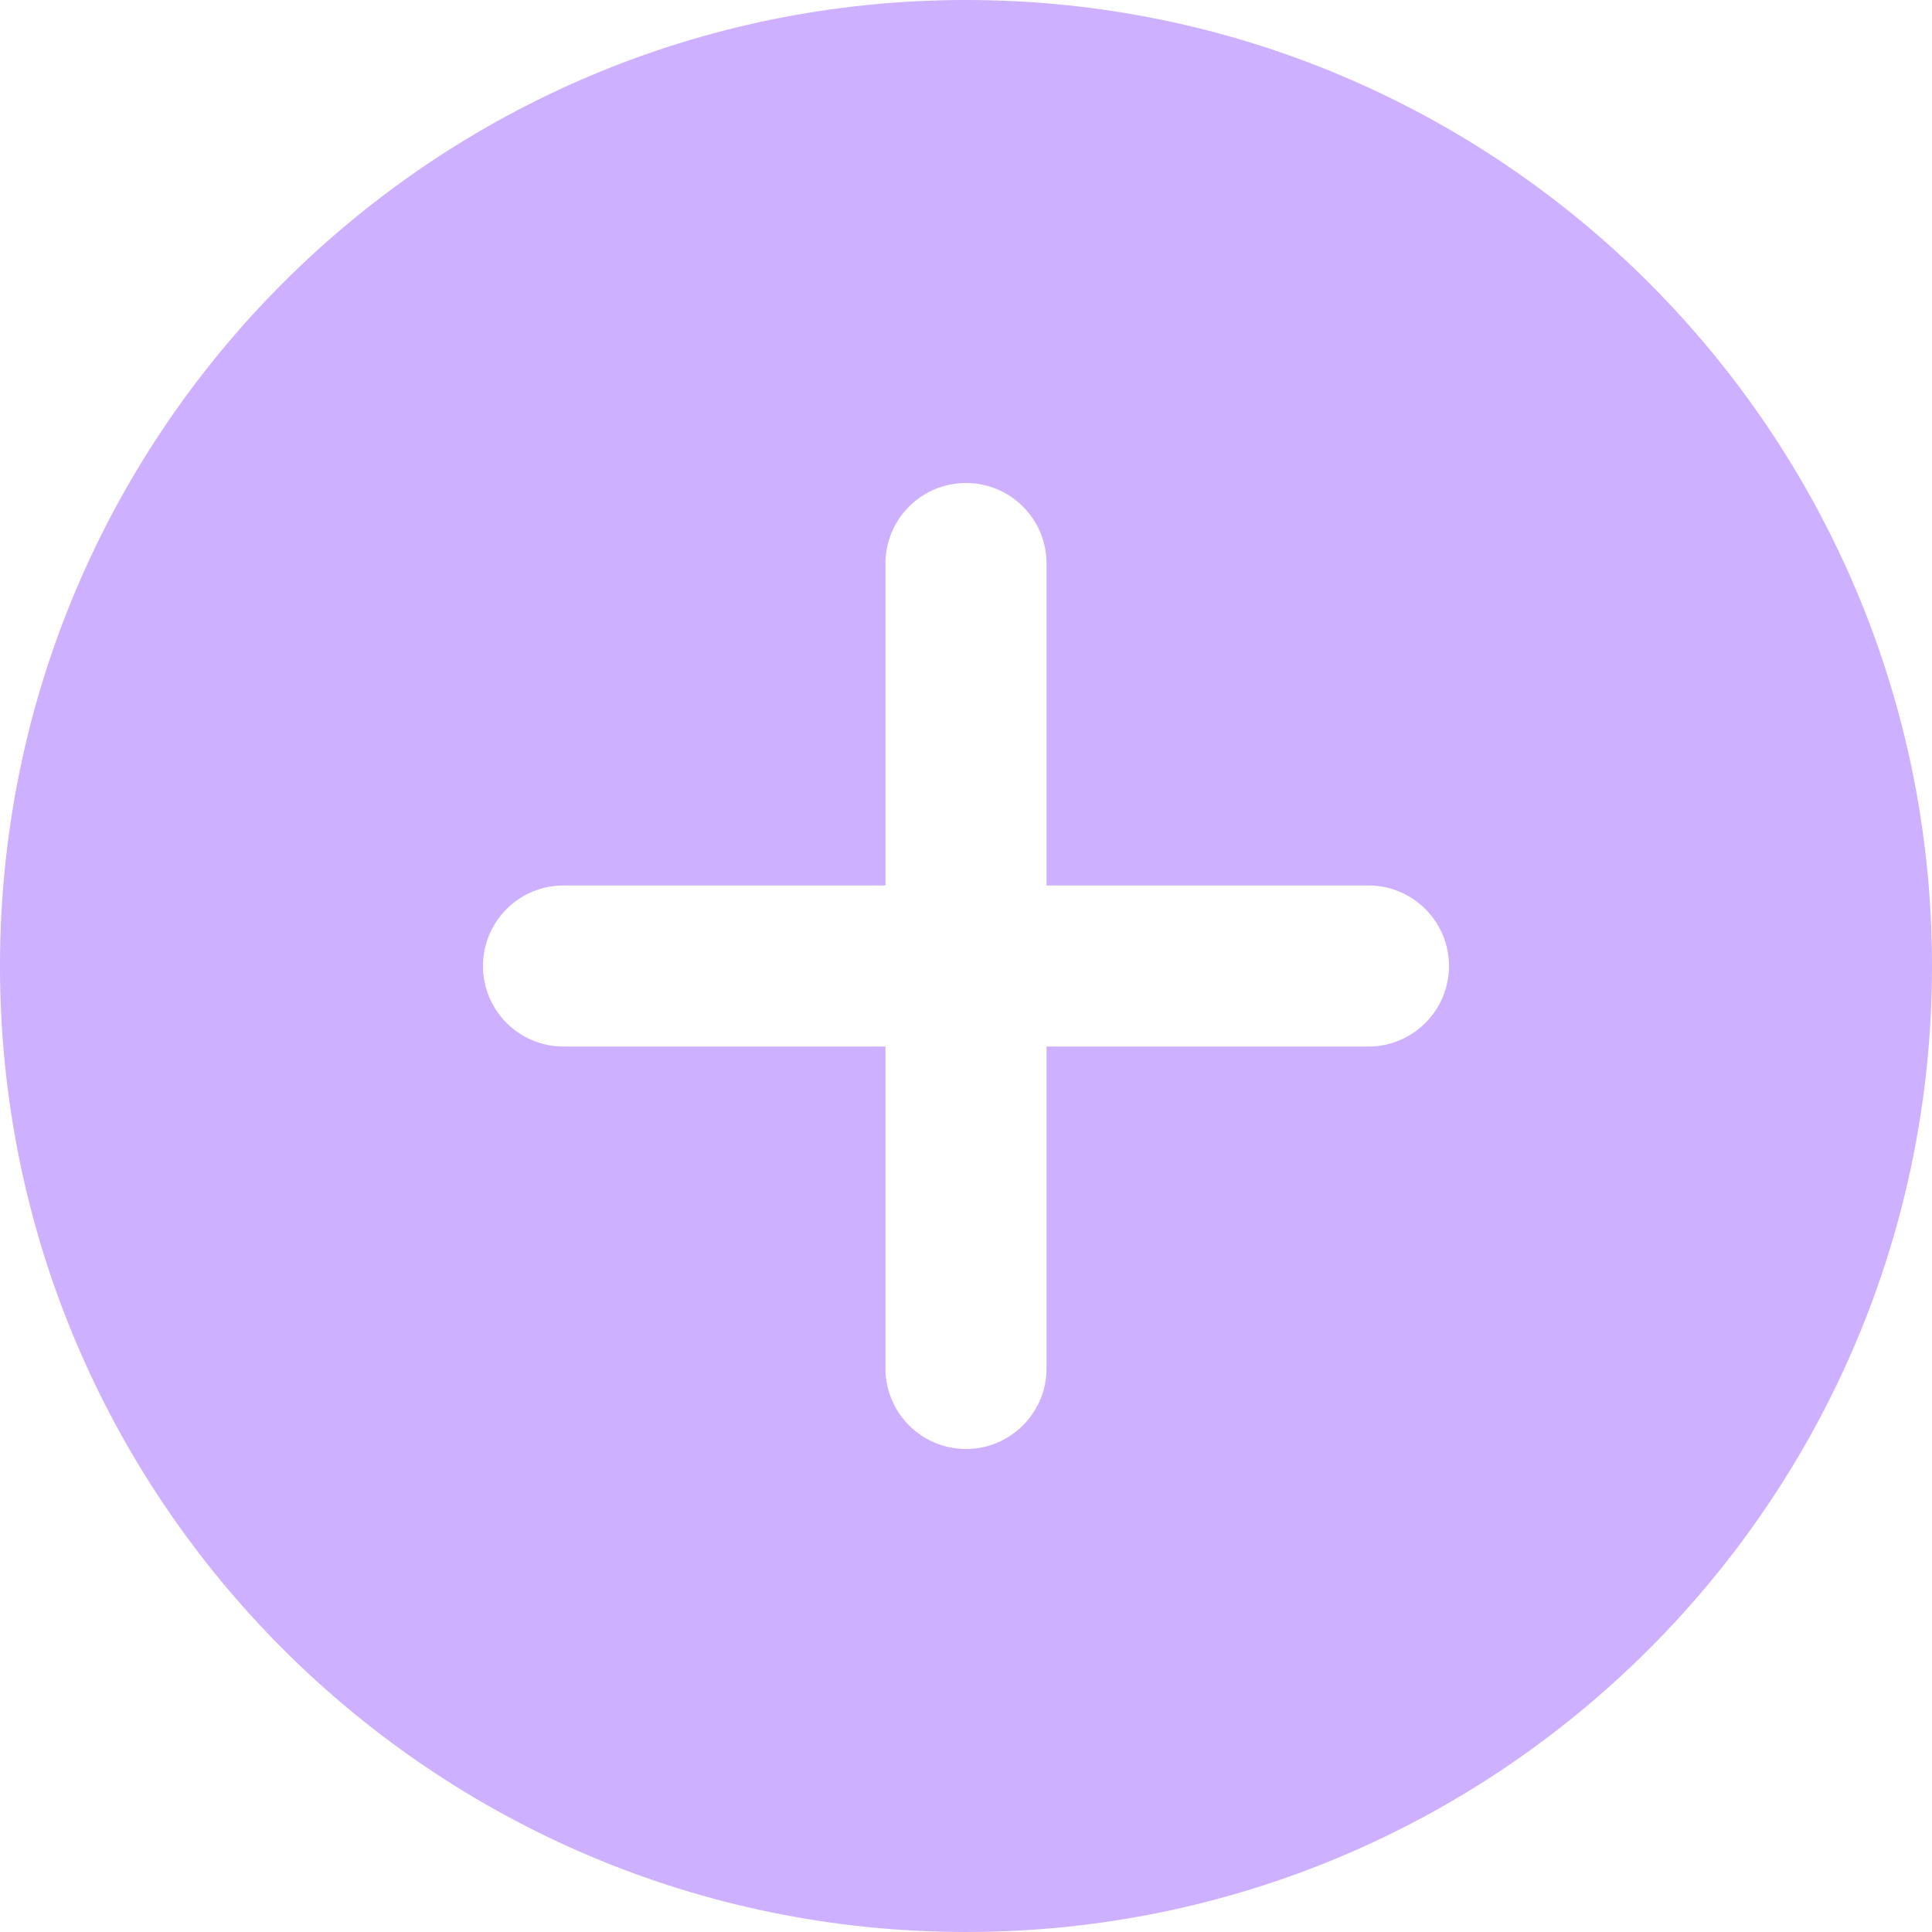 <?xml version="1.0" encoding="UTF-8"?> <svg xmlns="http://www.w3.org/2000/svg" width="16" height="16" viewBox="0 0 16 16" fill="none"> <g clip-path="url(#clip0_1891_3999)"> <path fill-rule="evenodd" clip-rule="evenodd" d="M8 16C12.418 16 16 12.418 16 8C16 3.582 12.418 0 8 0C3.582 0 0 3.582 0 8C0 12.418 3.582 16 8 16ZM8.667 4.667C8.667 4.298 8.368 4 8 4C7.632 4 7.333 4.298 7.333 4.667V7.333H4.667C4.298 7.333 4 7.632 4 8C4 8.368 4.298 8.667 4.667 8.667H7.333V11.333C7.333 11.701 7.632 12 8 12C8.368 12 8.667 11.701 8.667 11.333V8.667H11.333C11.701 8.667 12 8.368 12 8C12 7.632 11.701 7.333 11.333 7.333H8.667V4.667Z" fill="#CDB0FF"></path> </g> <defs> <clipPath id="clip0_1891_3999"> <rect width="16" height="16" fill="white"></rect> </clipPath> </defs> </svg> 